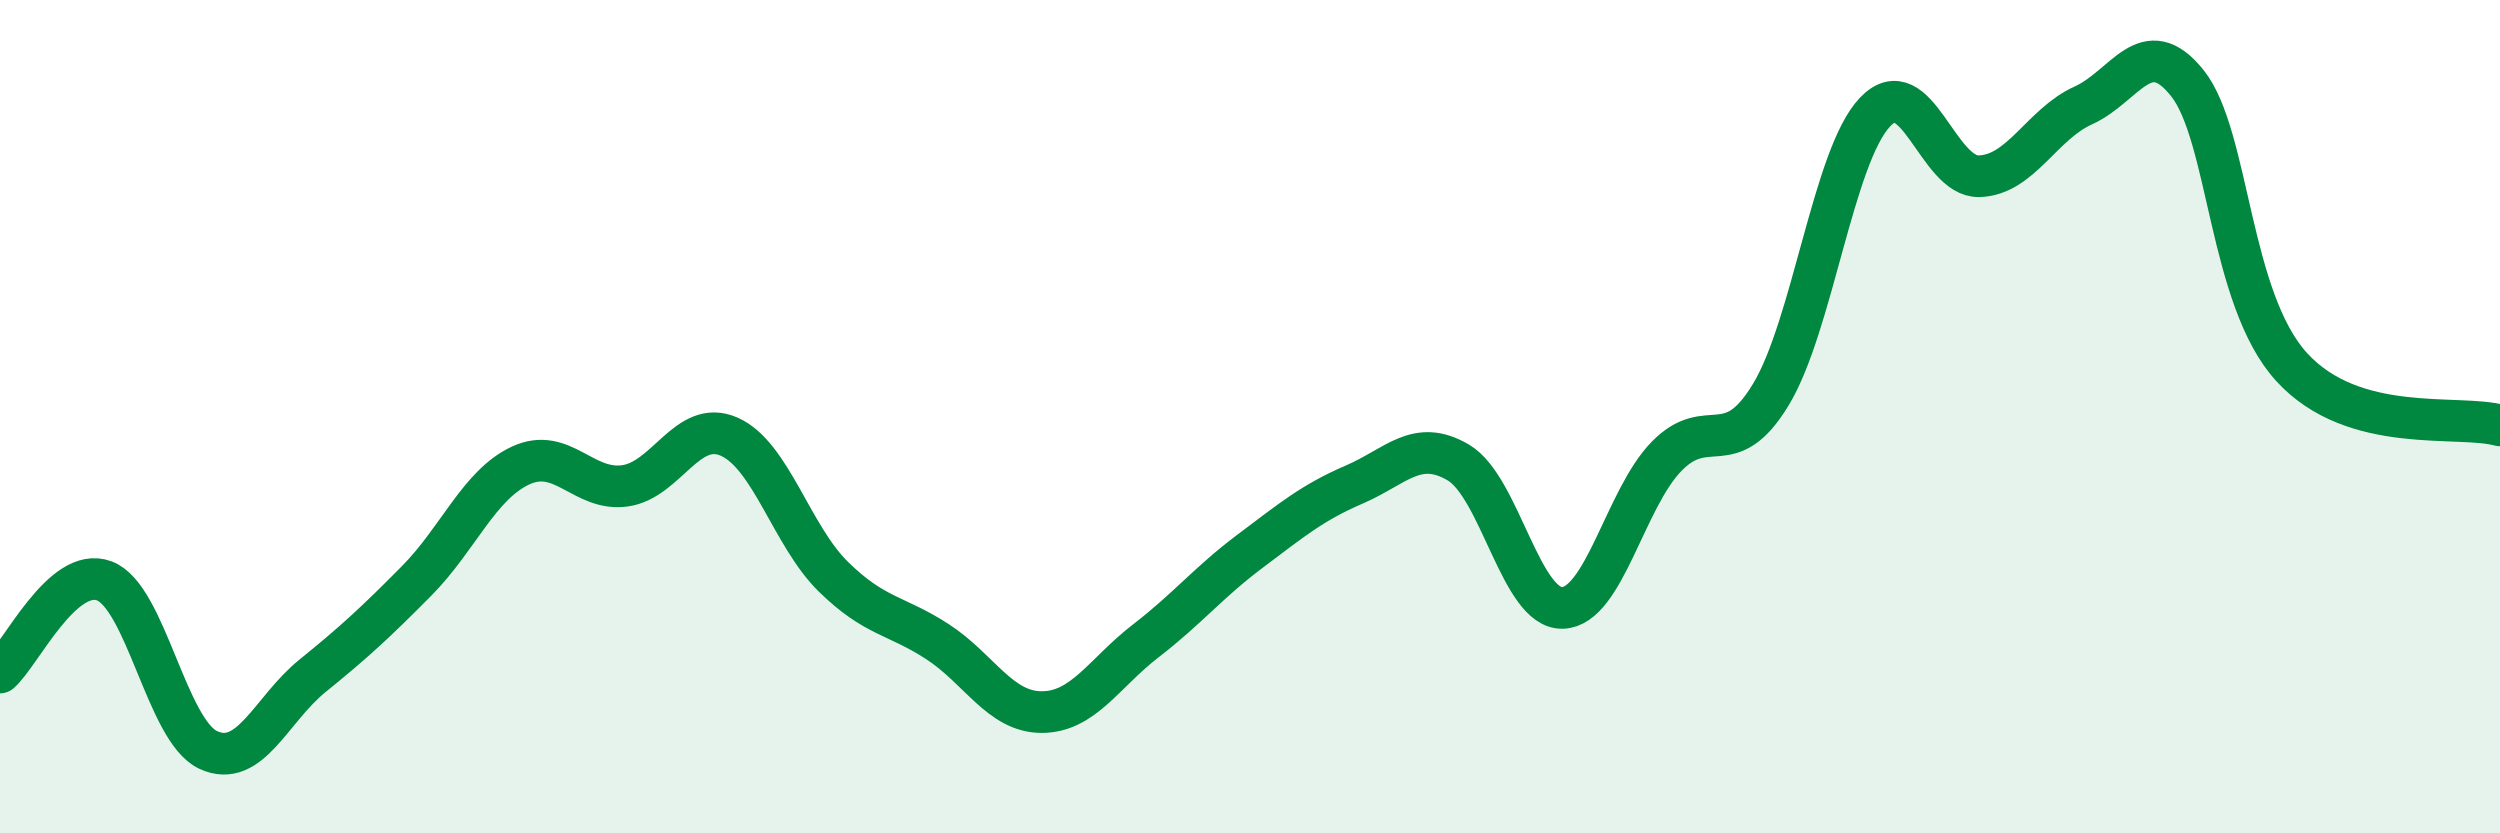
    <svg width="60" height="20" viewBox="0 0 60 20" xmlns="http://www.w3.org/2000/svg">
      <path
        d="M 0,16.14 C 0.5,15.7 1.5,13.57 2.5,13.94 C 3.5,14.31 4,17.54 5,18 C 6,18.46 6.5,17.03 7.5,16.22 C 8.5,15.41 9,14.95 10,13.94 C 11,12.93 11.5,11.63 12.5,11.17 C 13.5,10.71 14,11.8 15,11.66 C 16,11.52 16.5,10.04 17.5,10.48 C 18.5,10.92 19,12.86 20,13.84 C 21,14.82 21.5,14.75 22.5,15.4 C 23.5,16.05 24,17.09 25,17.09 C 26,17.09 26.5,16.15 27.5,15.38 C 28.5,14.61 29,13.98 30,13.23 C 31,12.48 31.5,12.06 32.5,11.63 C 33.5,11.2 34,10.51 35,11.1 C 36,11.69 36.5,14.62 37.5,14.59 C 38.5,14.56 39,11.97 40,10.95 C 41,9.93 41.5,11.12 42.5,9.47 C 43.5,7.82 44,3.74 45,2.69 C 46,1.64 46.5,4.26 47.5,4.23 C 48.5,4.2 49,2.98 50,2.53 C 51,2.08 51.5,0.74 52.5,2 C 53.5,3.26 53.5,7.17 55,8.81 C 56.5,10.45 59,9.93 60,10.21L60 20L0 20Z"
        fill="#008740"
        opacity="0.1"
        stroke-linecap="round"
        stroke-linejoin="round"
      />
      <path
        d="M 0,16.14 C 0.5,15.7 1.5,13.57 2.5,13.94 C 3.5,14.31 4,17.54 5,18 C 6,18.46 6.5,17.03 7.5,16.22 C 8.5,15.41 9,14.95 10,13.94 C 11,12.93 11.5,11.63 12.5,11.17 C 13.5,10.71 14,11.8 15,11.66 C 16,11.52 16.5,10.04 17.5,10.48 C 18.5,10.92 19,12.86 20,13.84 C 21,14.82 21.5,14.75 22.5,15.4 C 23.5,16.05 24,17.09 25,17.09 C 26,17.09 26.5,16.15 27.5,15.38 C 28.5,14.61 29,13.98 30,13.23 C 31,12.48 31.5,12.06 32.5,11.63 C 33.5,11.2 34,10.51 35,11.1 C 36,11.69 36.5,14.62 37.5,14.59 C 38.5,14.56 39,11.97 40,10.95 C 41,9.93 41.5,11.12 42.5,9.47 C 43.5,7.82 44,3.74 45,2.69 C 46,1.64 46.5,4.26 47.5,4.23 C 48.5,4.2 49,2.98 50,2.53 C 51,2.08 51.5,0.74 52.5,2 C 53.5,3.26 53.5,7.17 55,8.81 C 56.5,10.45 59,9.93 60,10.21"
        stroke="#008740"
        stroke-width="1"
        fill="none"
        stroke-linecap="round"
        stroke-linejoin="round"
      />
    </svg>
  